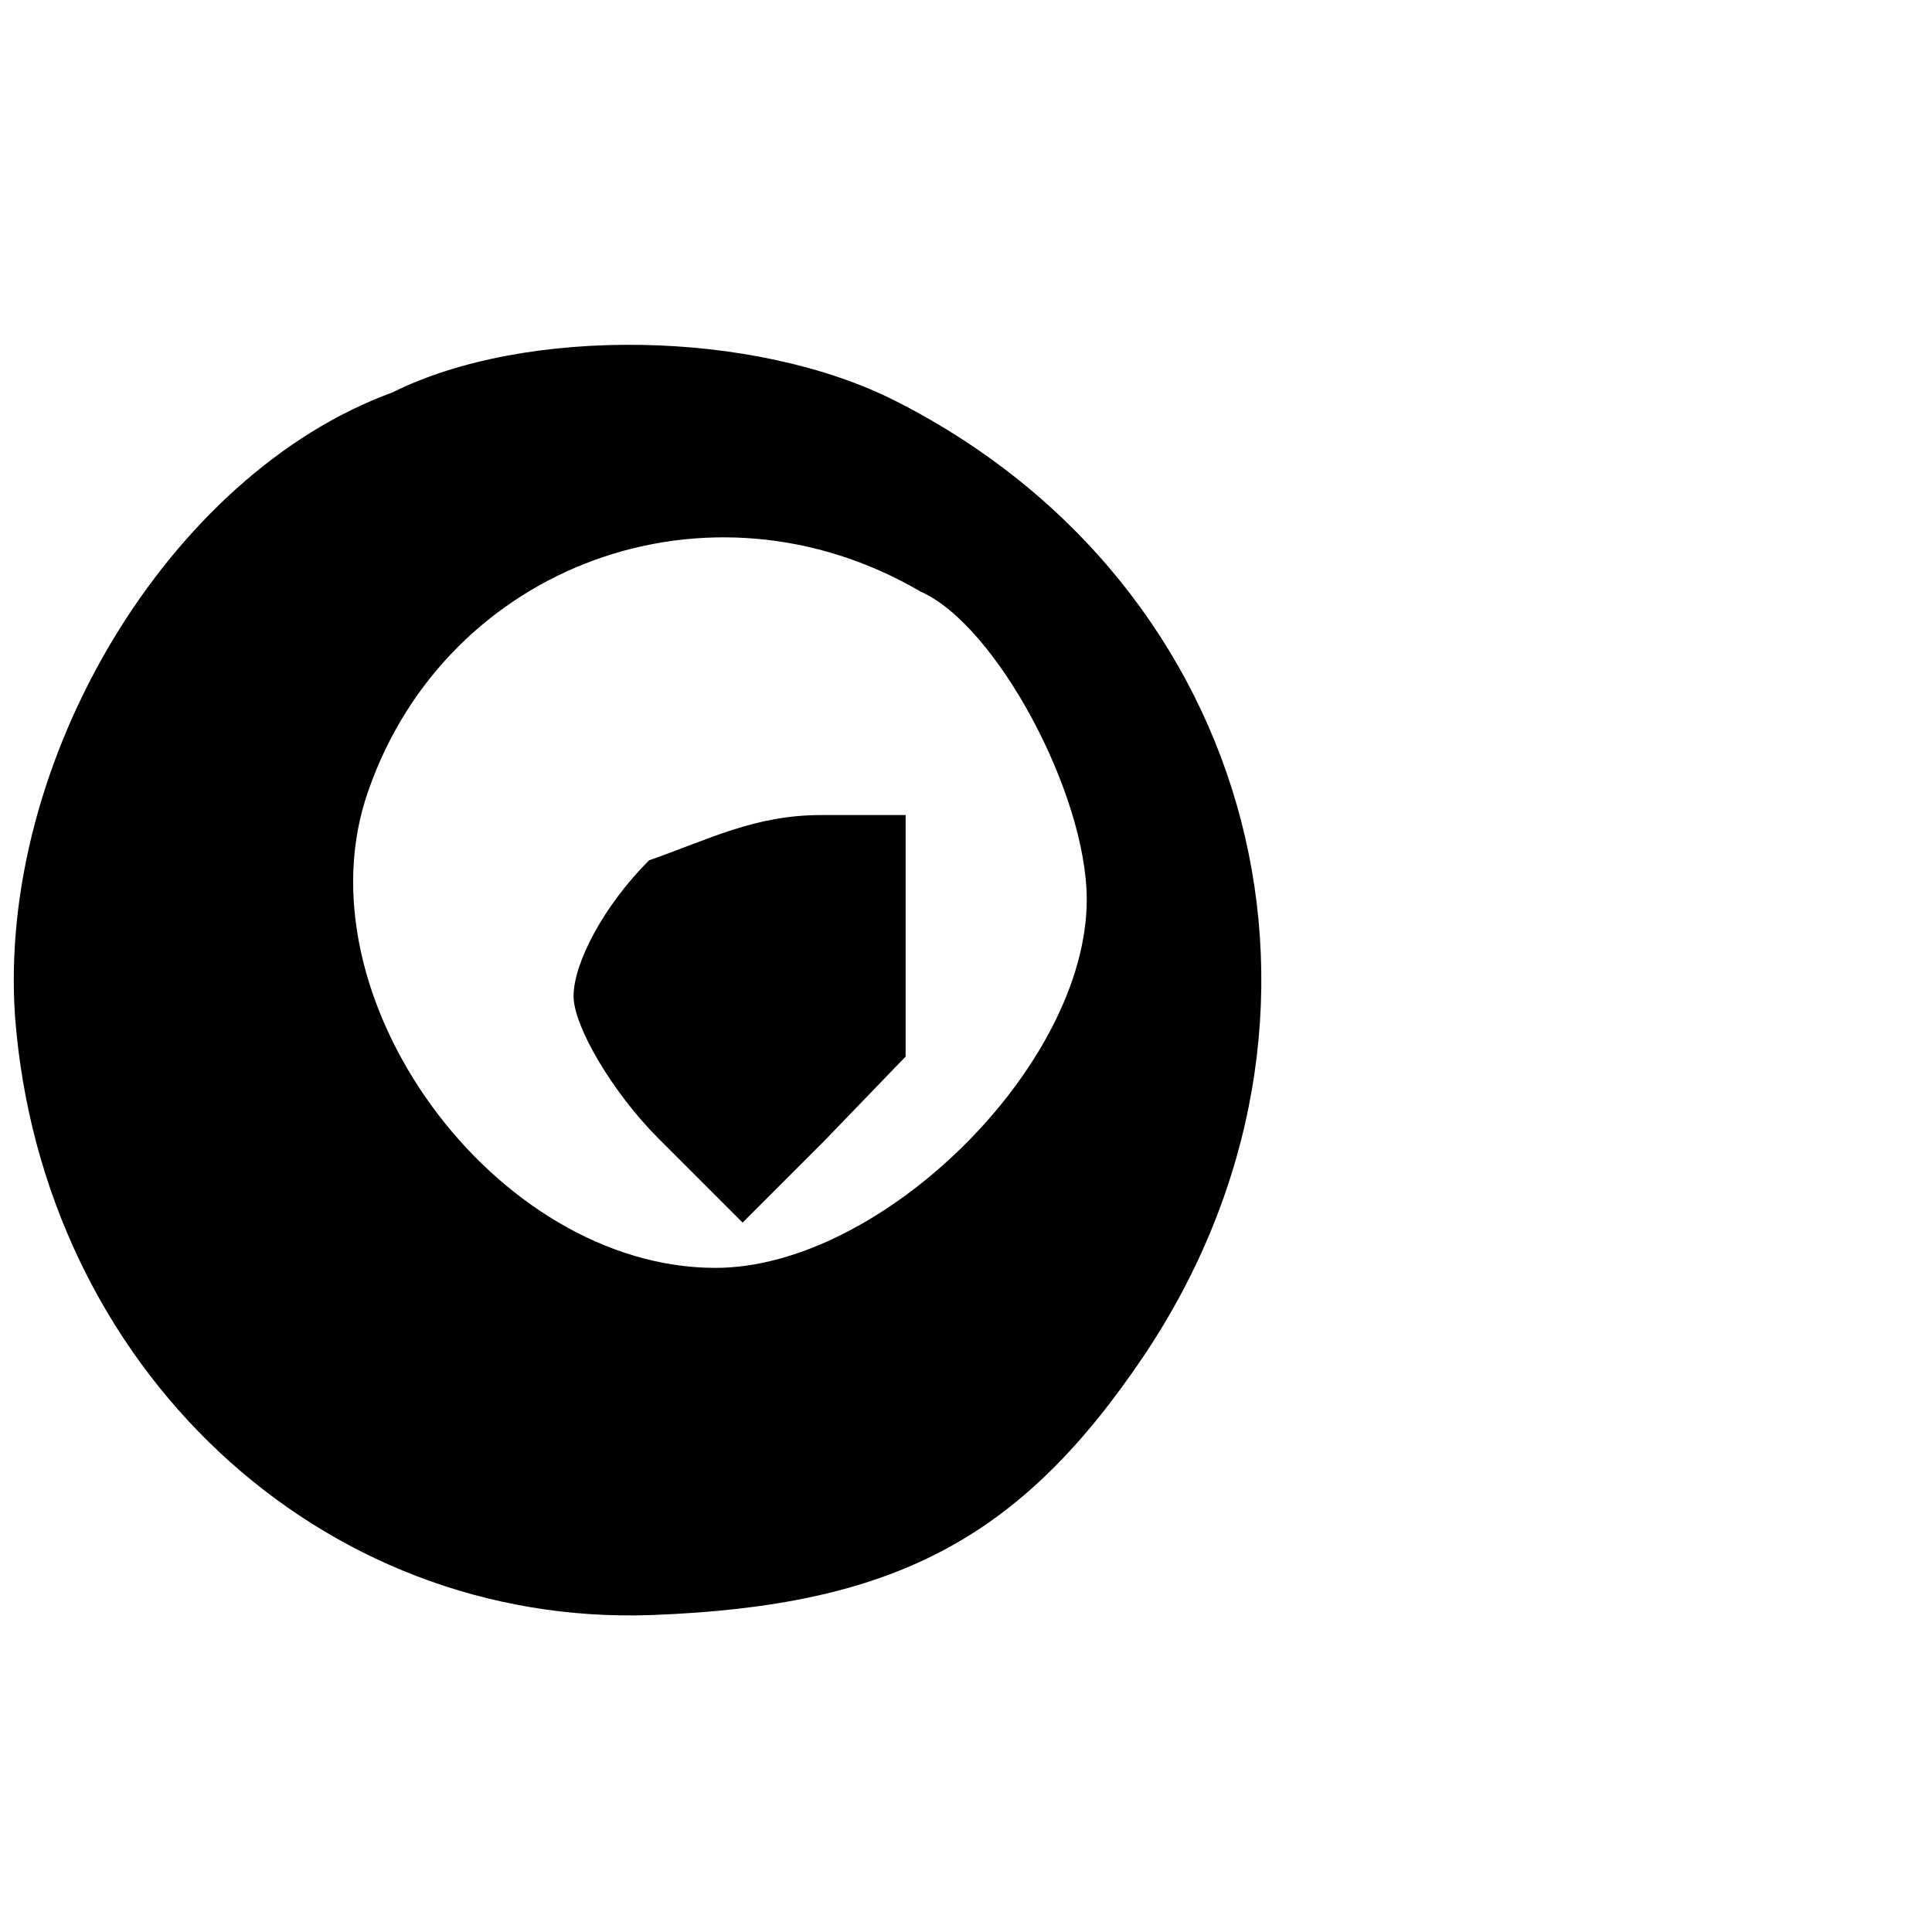 <?xml version="1.0" standalone="no"?>
<!DOCTYPE svg PUBLIC "-//W3C//DTD SVG 20010904//EN"
 "http://www.w3.org/TR/2001/REC-SVG-20010904/DTD/svg10.dtd">
<svg version="1.0" xmlns="http://www.w3.org/2000/svg"
 width="64pt" height="64pt" viewBox="0 0 64 64"
 preserveAspectRatio="xMidYMid meet">
<g transform="translate(0,64) scale(0.1,-0.1)"
fill="#000000" stroke="none">
<!-- Simplified outline for Safari pinned tab -->
<path d="M130 510 c-74 -27 -131 -122 -125 -207 9 -116 101 -202 211 -198 80
3 122 25 163 86 75 112 38 255 -82 316 -47 24 -123 25 -167 3z m175 -66 c25
-11 55 -67 55 -102 0 -55 -68 -122 -123 -122 -73 0 -139 90 -115 158 26 75
113 107 183 66z"/>
<!-- Growth Chart Arrow -->
<path d="M215 355 c-15 -15 -25 -34 -25 -45 0 -10 13 -32 28 -47 l28 -28 27
27 27 28 0 40 0 40 -28 0 c-22 0 -37 -8 -57 -15z"/>
</g>
</svg> 